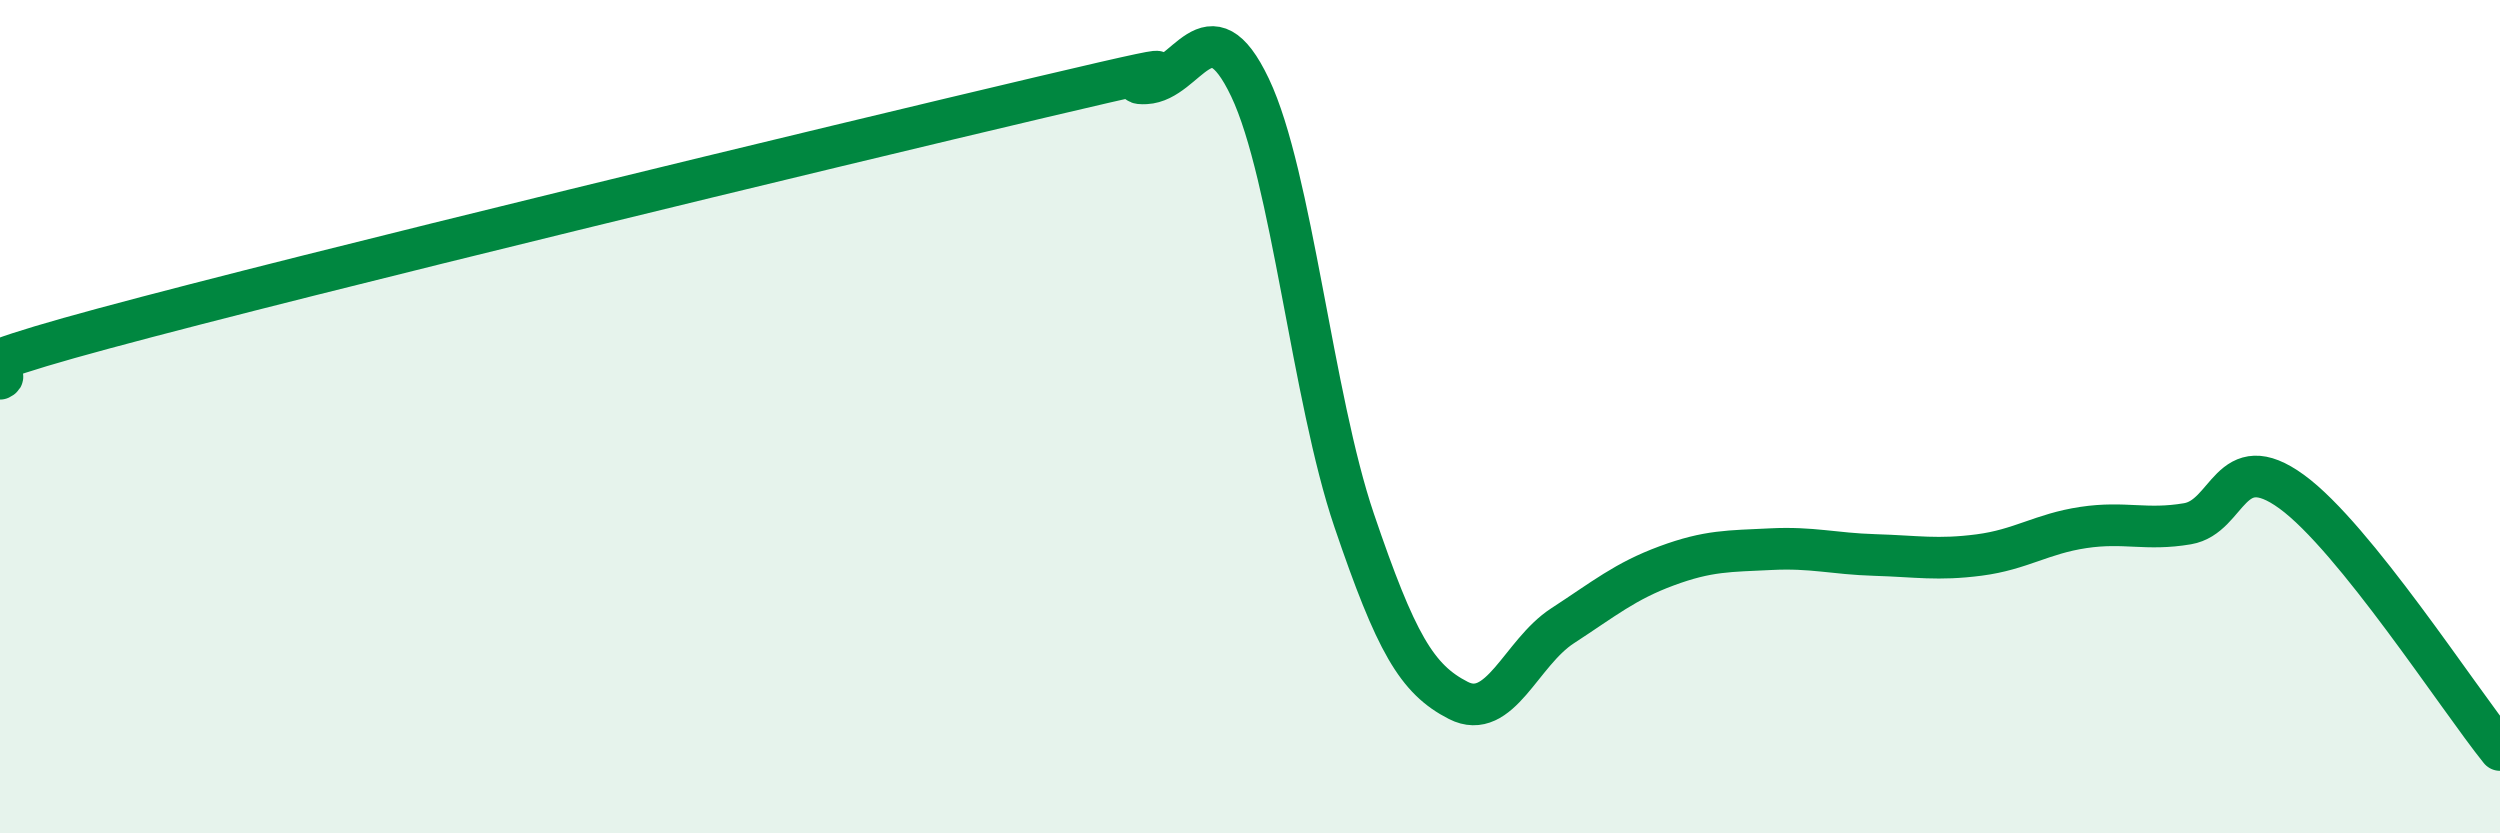 
    <svg width="60" height="20" viewBox="0 0 60 20" xmlns="http://www.w3.org/2000/svg">
      <path
        d="M 0,9.09 C 0.5,8.85 -2.5,9.23 2.5,7.88 C 7.5,6.53 20,3.51 25,2.33 C 30,1.15 26.5,2.05 27.5,2 C 28.5,1.95 29,0 30,2.1 C 31,4.2 31.5,9.55 32.5,12.49 C 33.5,15.43 34,16.3 35,16.81 C 36,17.32 36.5,15.67 37.5,15.02 C 38.5,14.37 39,13.95 40,13.58 C 41,13.21 41.5,13.23 42.5,13.18 C 43.5,13.13 44,13.29 45,13.32 C 46,13.35 46.5,13.45 47.5,13.32 C 48.5,13.19 49,12.81 50,12.66 C 51,12.51 51.5,12.74 52.5,12.57 C 53.5,12.4 53.5,10.71 55,11.8 C 56.5,12.89 59,16.76 60,18L60 20L0 20Z"
        fill="#008740"
        opacity="0.1"
        stroke-linecap="round"
        stroke-linejoin="round"
      />
      <path
        d="M 0,9.09 C 0.5,8.85 -2.5,9.23 2.5,7.88 C 7.5,6.53 20,3.51 25,2.33 C 30,1.15 26.5,2.05 27.5,2 C 28.5,1.95 29,0 30,2.1 C 31,4.2 31.5,9.55 32.5,12.49 C 33.5,15.43 34,16.3 35,16.81 C 36,17.32 36.5,15.67 37.5,15.02 C 38.5,14.37 39,13.95 40,13.58 C 41,13.21 41.5,13.23 42.5,13.18 C 43.5,13.13 44,13.29 45,13.32 C 46,13.35 46.5,13.45 47.5,13.32 C 48.5,13.19 49,12.81 50,12.66 C 51,12.51 51.5,12.74 52.5,12.57 C 53.5,12.4 53.5,10.71 55,11.8 C 56.5,12.89 59,16.76 60,18"
        stroke="#008740"
        stroke-width="1"
        fill="none"
        stroke-linecap="round"
        stroke-linejoin="round"
      />
    </svg>
  